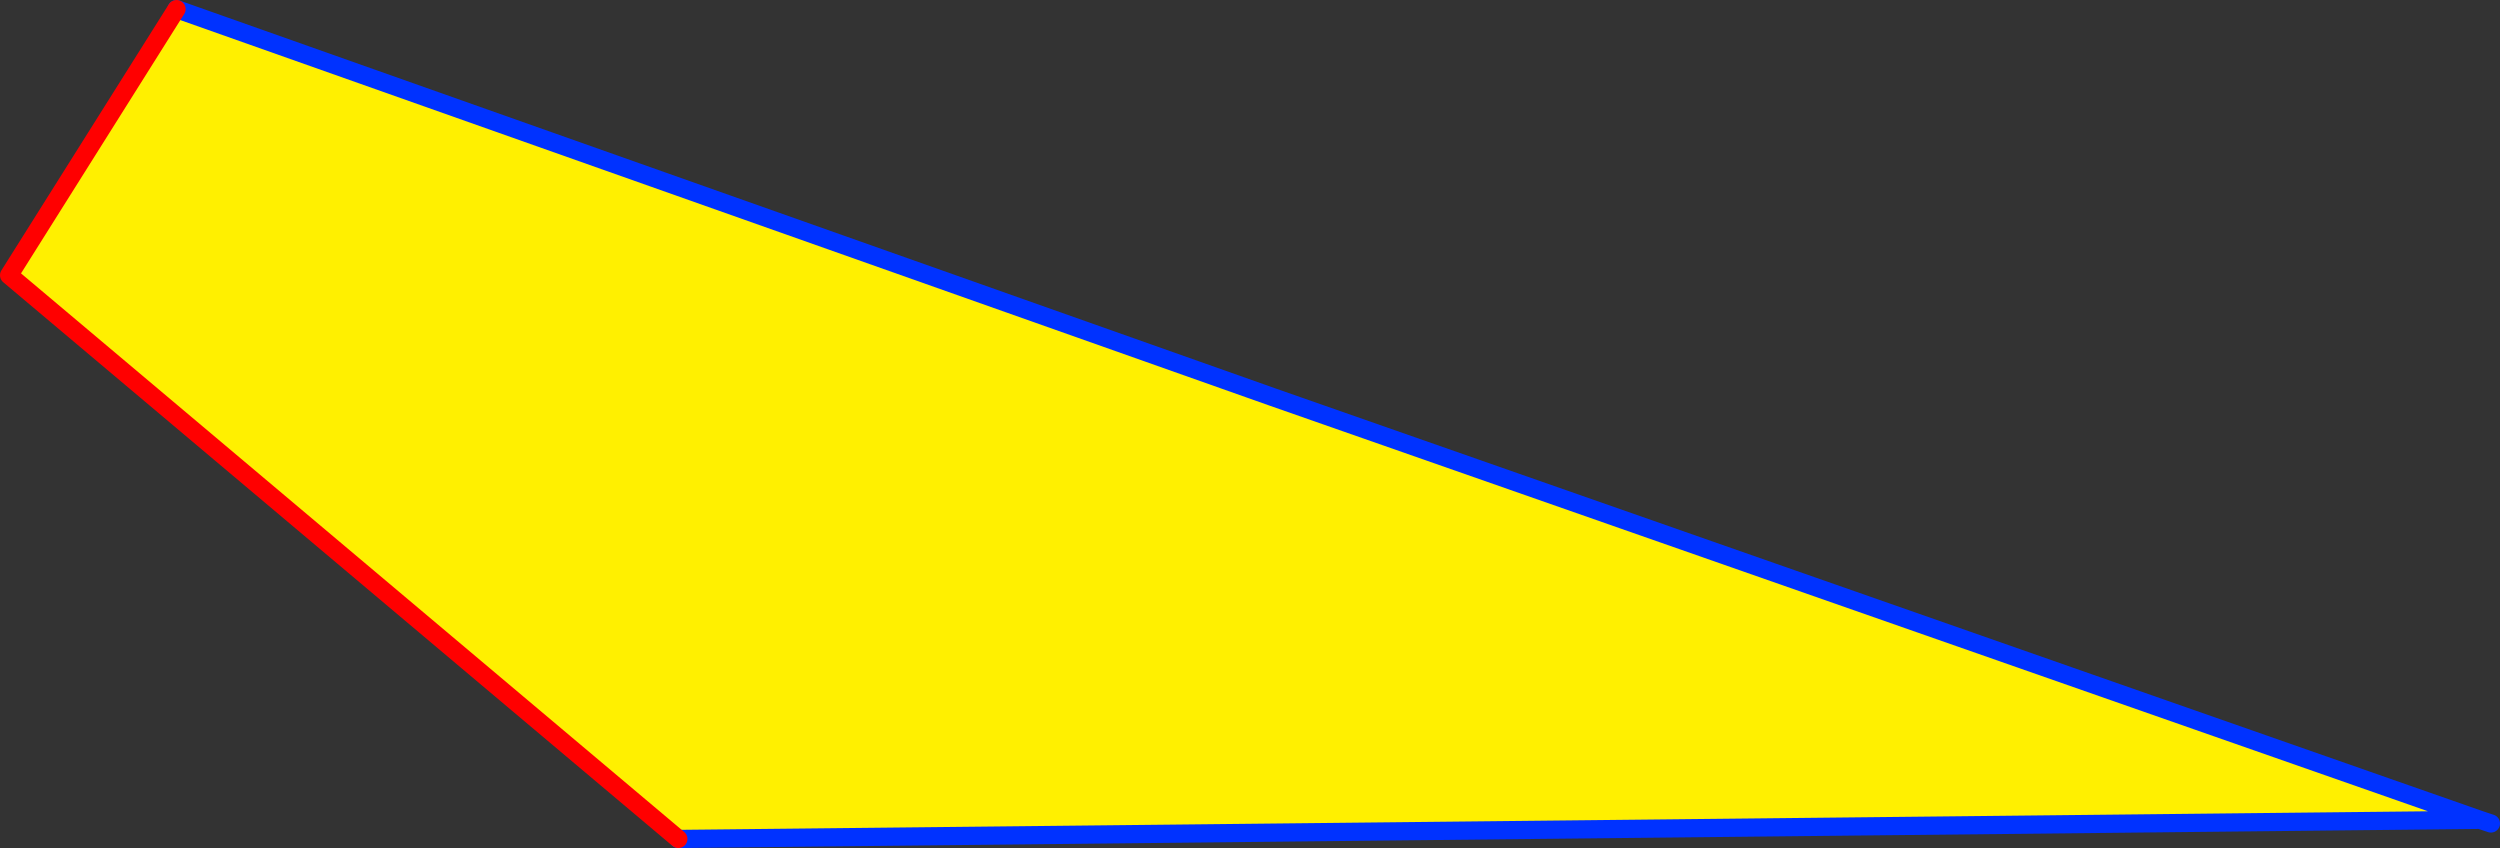 <?xml version="1.0" encoding="UTF-8" standalone="no"?>
<svg xmlns:xlink="http://www.w3.org/1999/xlink" height="93.2px" width="274.75px" xmlns="http://www.w3.org/2000/svg">
  <rect width="100%" height="100%" fill="#333333" stroke="none"/>
  <g transform="matrix(1.0, 0.0, 0.0, 1.0, -244.35, -261.15)">
    <path d="M263.75 262.15 L384.25 304.8 516.9 351.25 318.9 353.35 245.35 291.4 263.75 262.15" fill="#fff000" fill-rule="evenodd" stroke="none"/>
    <path d="M516.9 351.25 L518.1 351.65 M263.75 262.15 L384.25 304.8 516.9 351.25 318.9 353.35" fill="none" stroke="#0032ff" stroke-linecap="round" stroke-linejoin="round" stroke-width="2.0"/>
    <path d="M318.9 353.35 L245.35 291.4 263.75 262.15" fill="none" stroke="#ff0000" stroke-linecap="round" stroke-linejoin="round" stroke-width="2.0"/>
  </g>
</svg>
